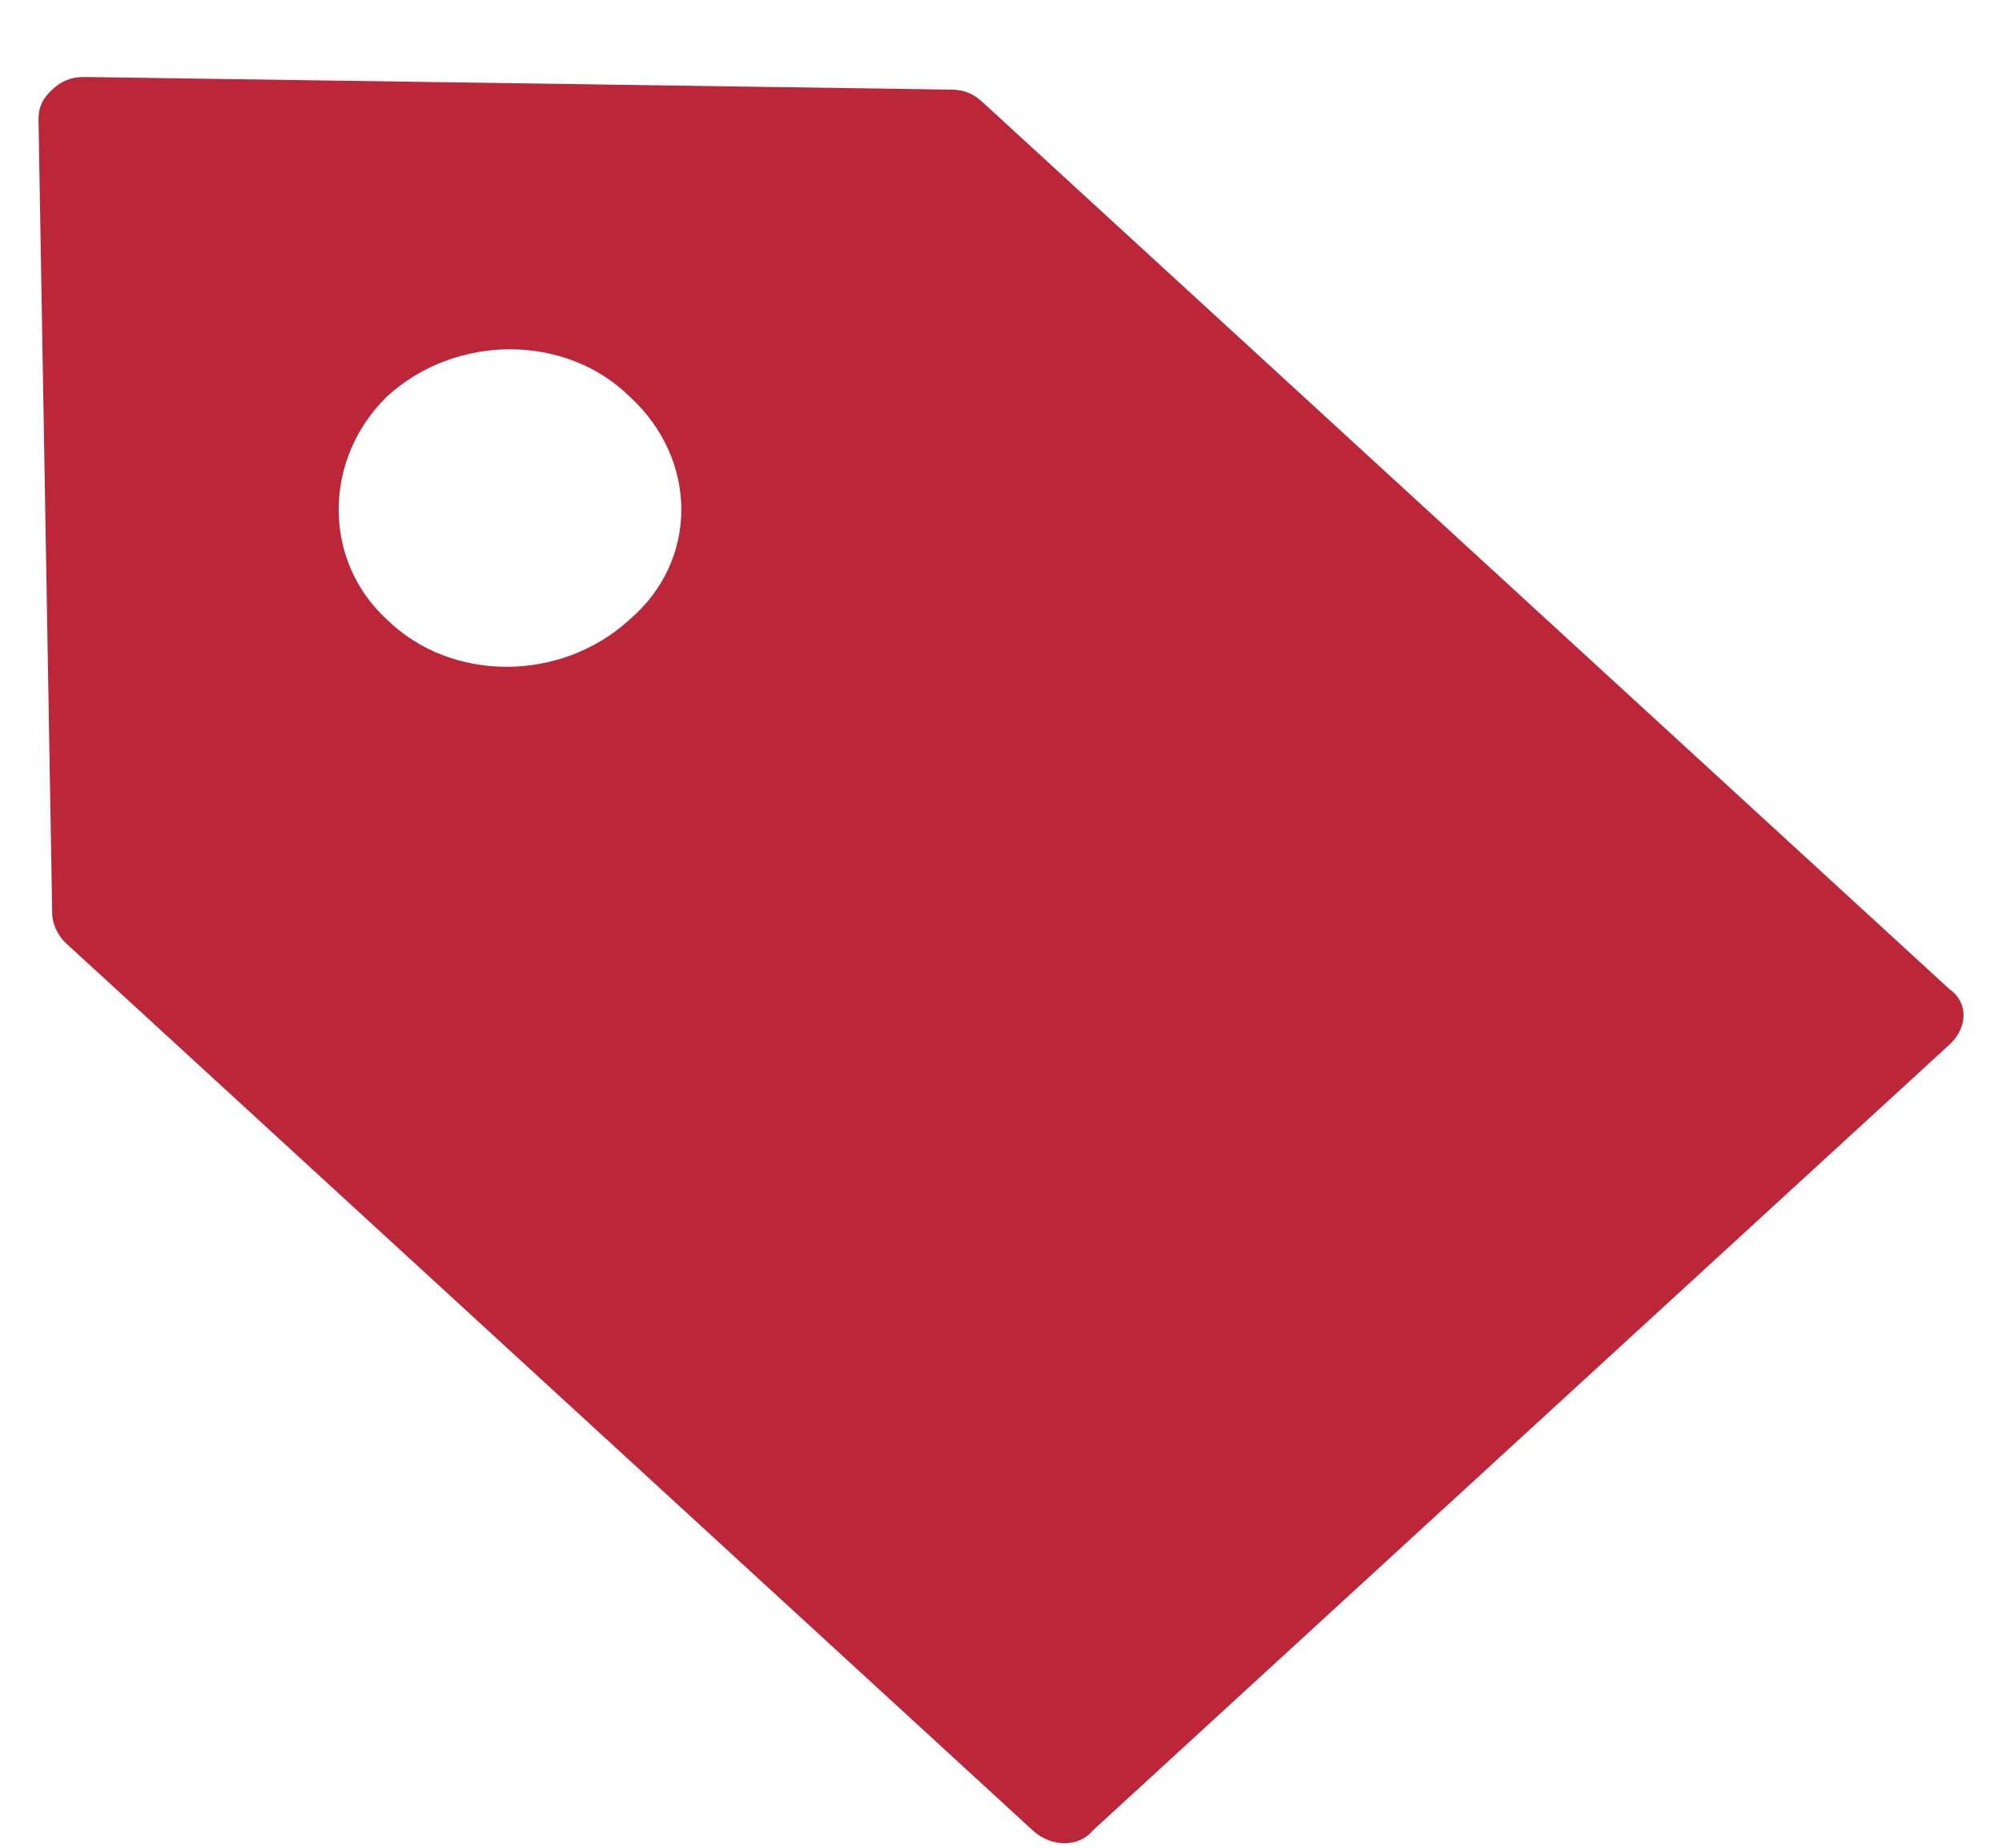 <svg width="13" height="12" viewBox="0 0 13 12" fill="none" xmlns="http://www.w3.org/2000/svg">
<path fill-rule="evenodd" clip-rule="evenodd" d="M0.25 0.773C0.25 0.691 0.28 0.637 0.339 0.582C0.399 0.527 0.458 0.5 0.548 0.5L6.173 0.582C6.262 0.582 6.321 0.609 6.381 0.664L12.661 6.426C12.78 6.508 12.78 6.672 12.661 6.782L7.095 11.889C7.006 11.998 6.827 11.998 6.708 11.889L0.429 6.126C0.369 6.071 0.339 5.989 0.339 5.935L0.25 0.773ZM4.089 2.576C3.673 2.166 2.958 2.166 2.512 2.576C2.095 2.985 2.095 3.641 2.512 4.023C2.929 4.433 3.643 4.433 4.089 4.023C4.536 3.641 4.536 2.985 4.089 2.576Z" fill="#BB2739"/>
</svg>
